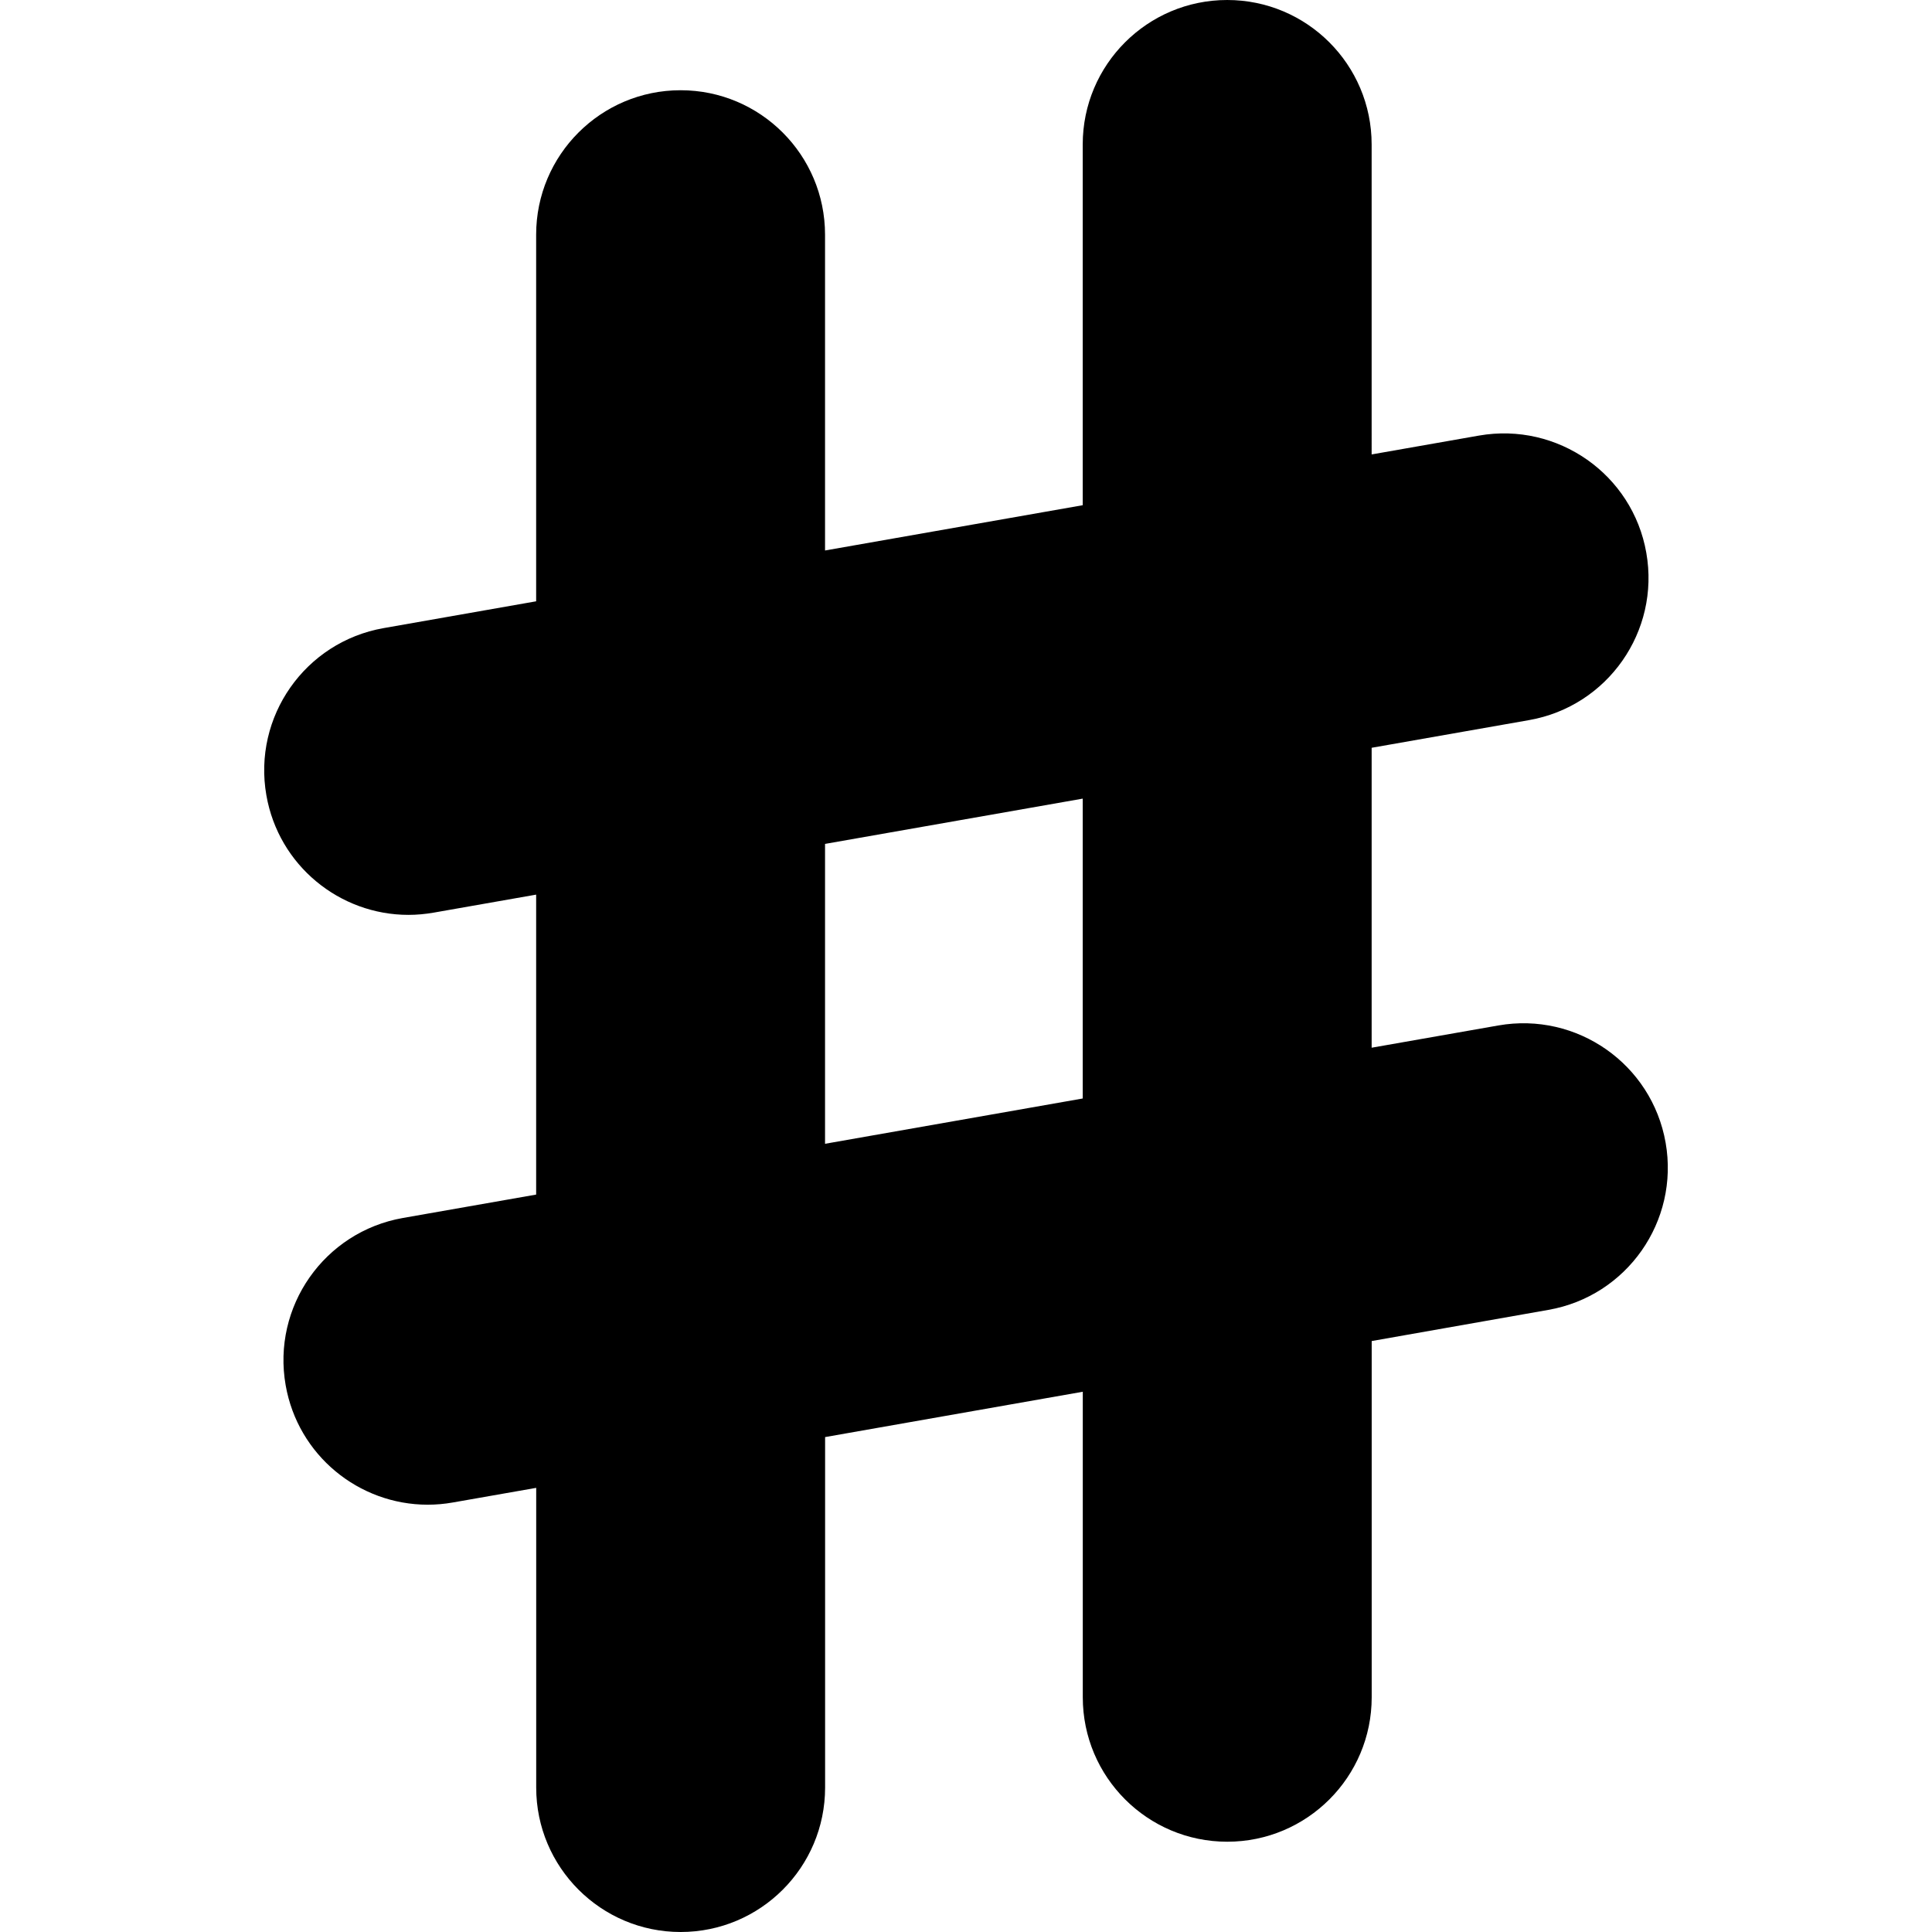 <?xml version="1.0" encoding="iso-8859-1"?>
<!-- Uploaded to: SVG Repo, www.svgrepo.com, Generator: SVG Repo Mixer Tools -->
<!DOCTYPE svg PUBLIC "-//W3C//DTD SVG 1.1//EN" "http://www.w3.org/Graphics/SVG/1.1/DTD/svg11.dtd">
<svg fill="#000000" version="1.1" id="Capa_1" xmlns="http://www.w3.org/2000/svg" xmlns:xlink="http://www.w3.org/1999/xlink" 
	 width="800px" height="800px" viewBox="0 0 306.18 306.18"
	 xml:space="preserve">
<g>
	<path d="M63.852,193.022c-12.459,2.195-20.772,14.054-18.581,26.513c1.948,11.108,11.604,18.927,22.514,18.927
		c1.319,0,2.649-0.116,3.99-0.353l13.202-2.316v47.496c0,12.632,10.253,22.891,22.891,22.891c12.644,0,22.893-10.259,22.893-22.891
		v-55.543l40.837-7.185v48.421c0,12.644,10.26,22.891,22.895,22.891c12.64,0,22.891-10.247,22.891-22.891v-56.456l27.996-4.938
		c12.451-2.176,20.771-14.042,18.586-26.493c-2.188-12.467-14.062-20.771-26.513-18.582l-20.077,3.526v-47.532l24.954-4.386
		c12.451-2.192,20.767-14.06,18.574-26.511c-2.176-12.453-14.065-20.748-26.509-18.582l-17.02,2.989V22.891
		C217.374,10.249,207.123,0,194.483,0c-12.635,0-22.895,10.249-22.895,22.891v57.174l-40.837,7.175V37.193
		c0-12.638-10.249-22.893-22.892-22.893c-12.638,0-22.891,10.255-22.891,22.893v58.1L60.8,99.541
		c-12.461,2.192-20.772,14.06-18.583,26.509c1.946,11.108,11.602,18.937,22.516,18.937c1.318,0,2.645-0.122,3.985-0.353l16.25-2.855
		v47.536L63.852,193.022z M130.751,133.74l40.837-7.175v47.522l-40.837,7.178V133.74z"/>
</g>
</svg>